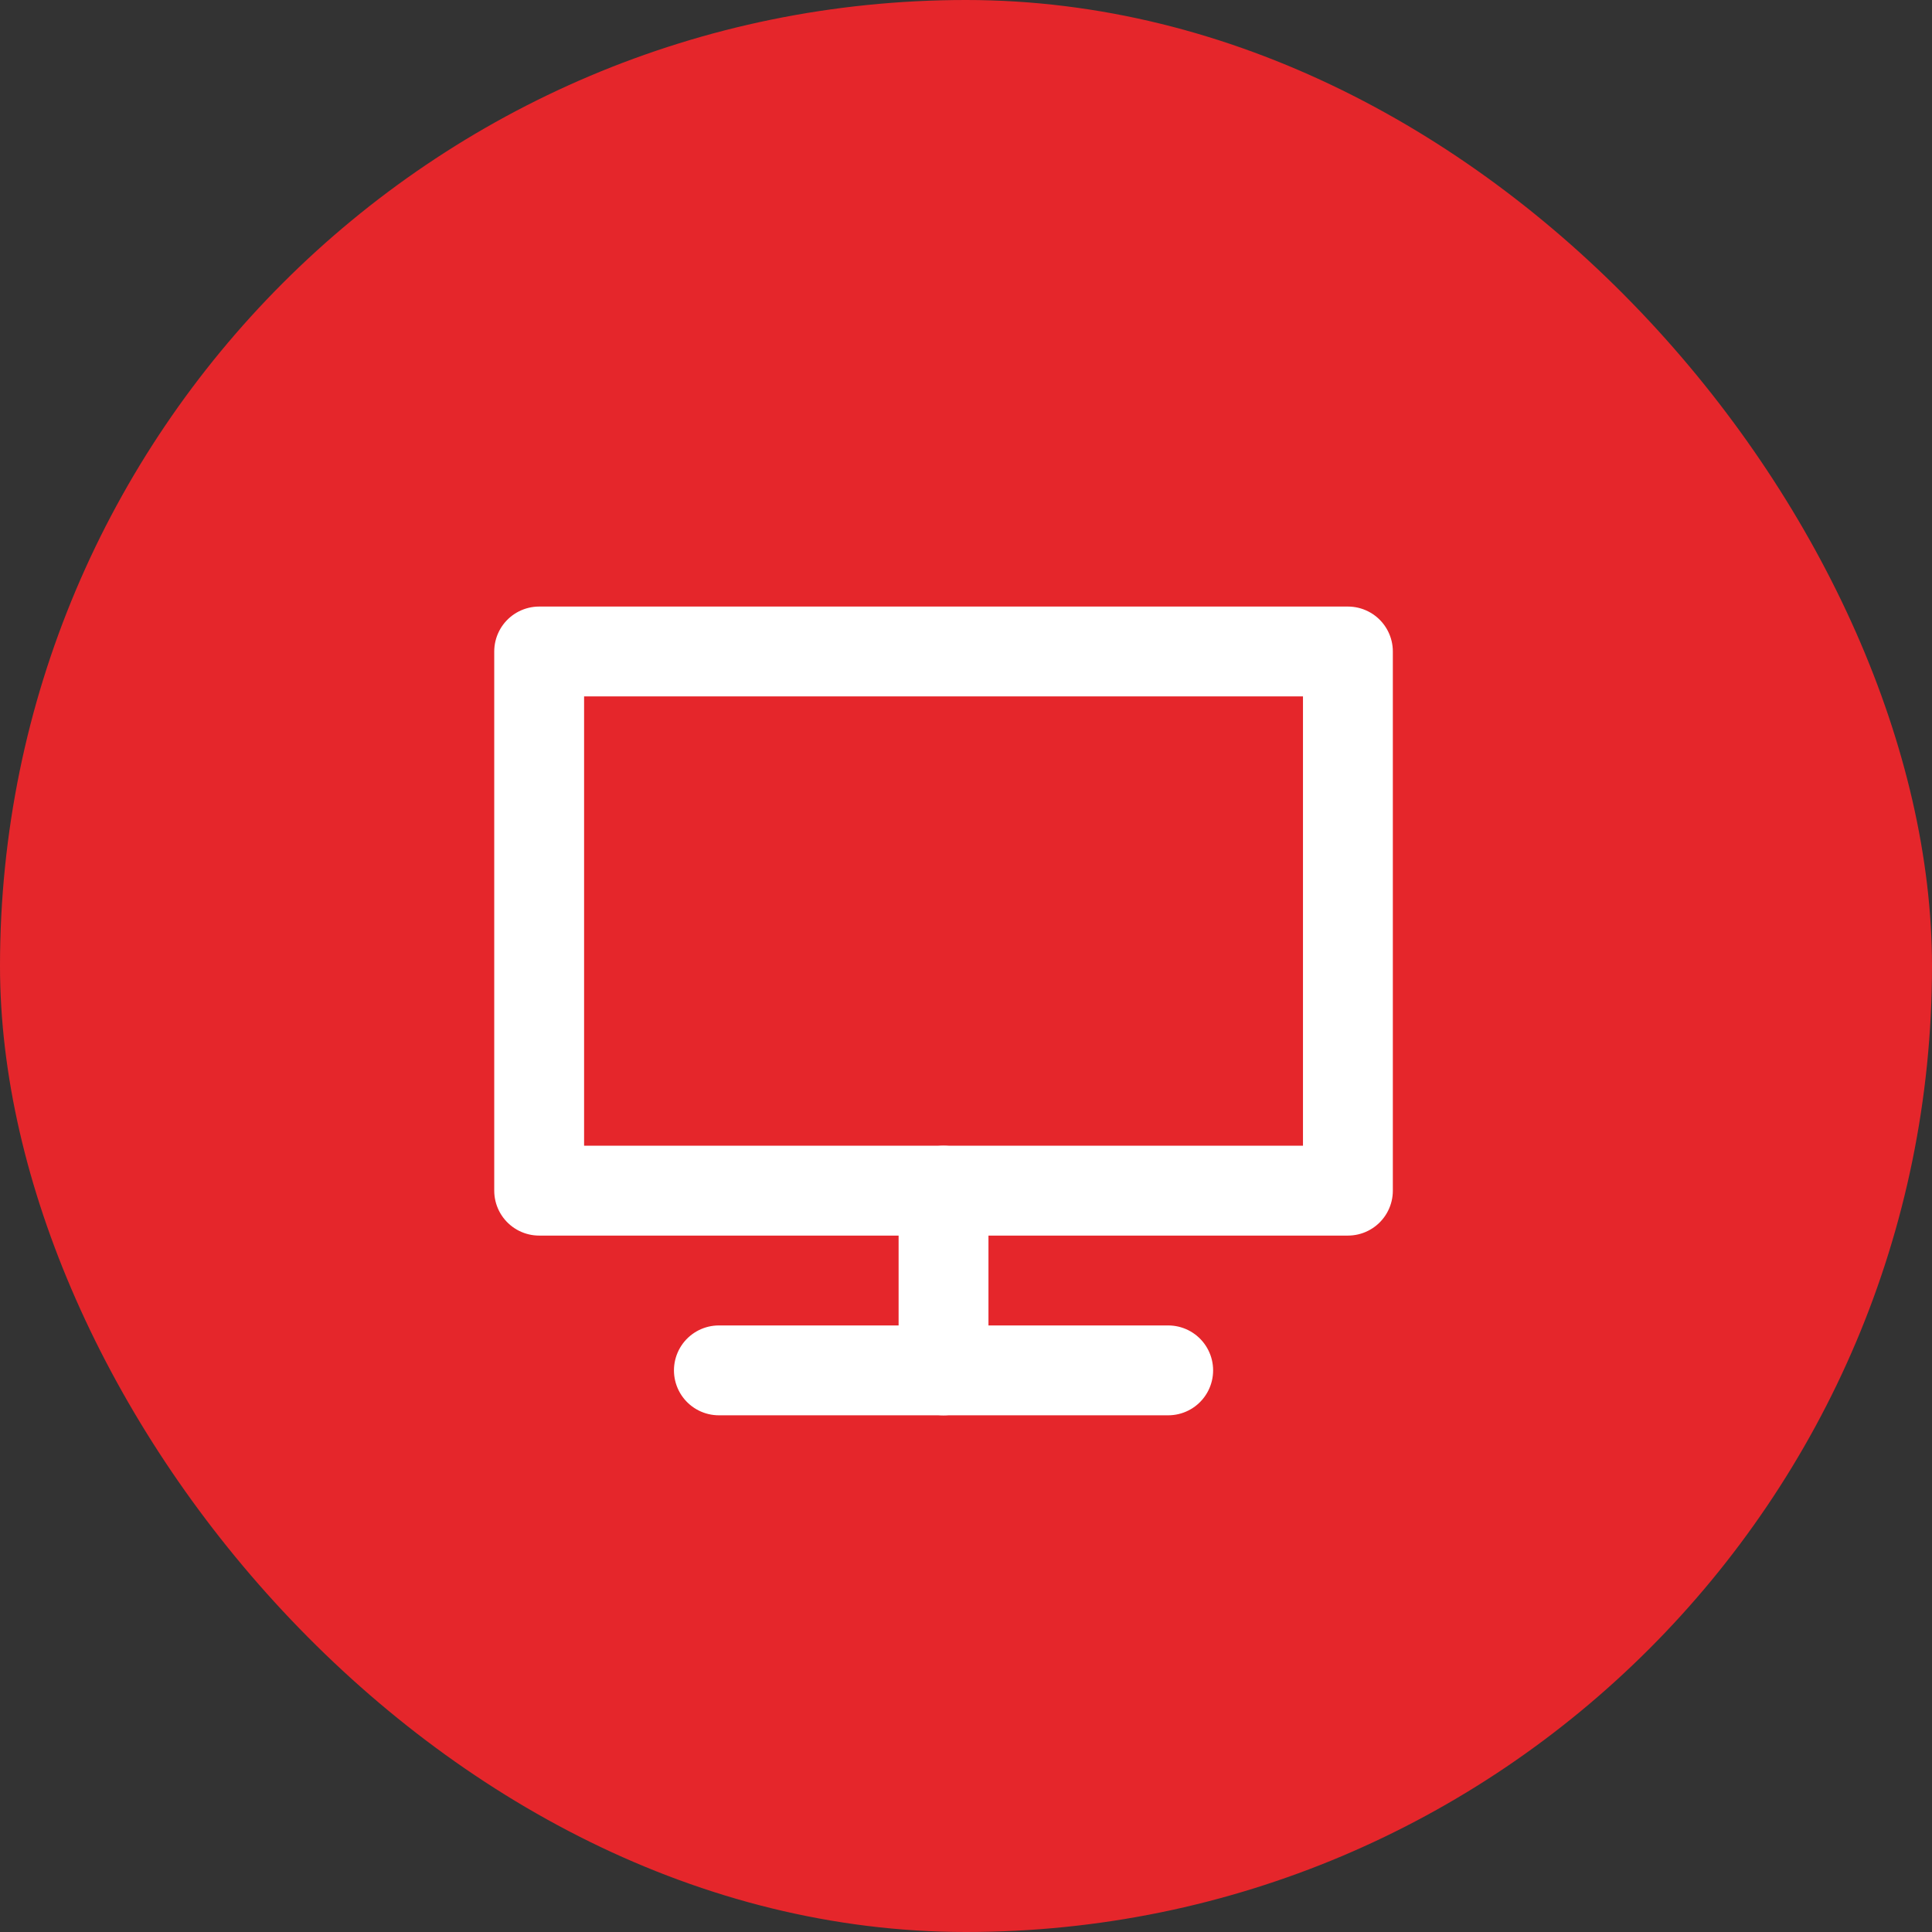 <?xml version="1.0" encoding="UTF-8"?> <svg xmlns="http://www.w3.org/2000/svg" width="43" height="43" viewBox="0 0 43 43" fill="none"><rect x="0" y="0" width="43" height="43" fill="#333333" stroke="none"/><rect width="43" height="43" rx="21.5" fill="#E5262B"></rect><path d="M26 30.5H21H16" stroke="white" stroke-width="2" stroke-linecap="round" stroke-linejoin="round"></path><path d="M21 30.5V26.5" stroke="white" stroke-width="2" stroke-linecap="round" stroke-linejoin="round"></path><path d="M21 26.5H12V14.5H30V26.5H21Z" stroke="white" stroke-width="2" stroke-linecap="round" stroke-linejoin="round"></path></svg> 